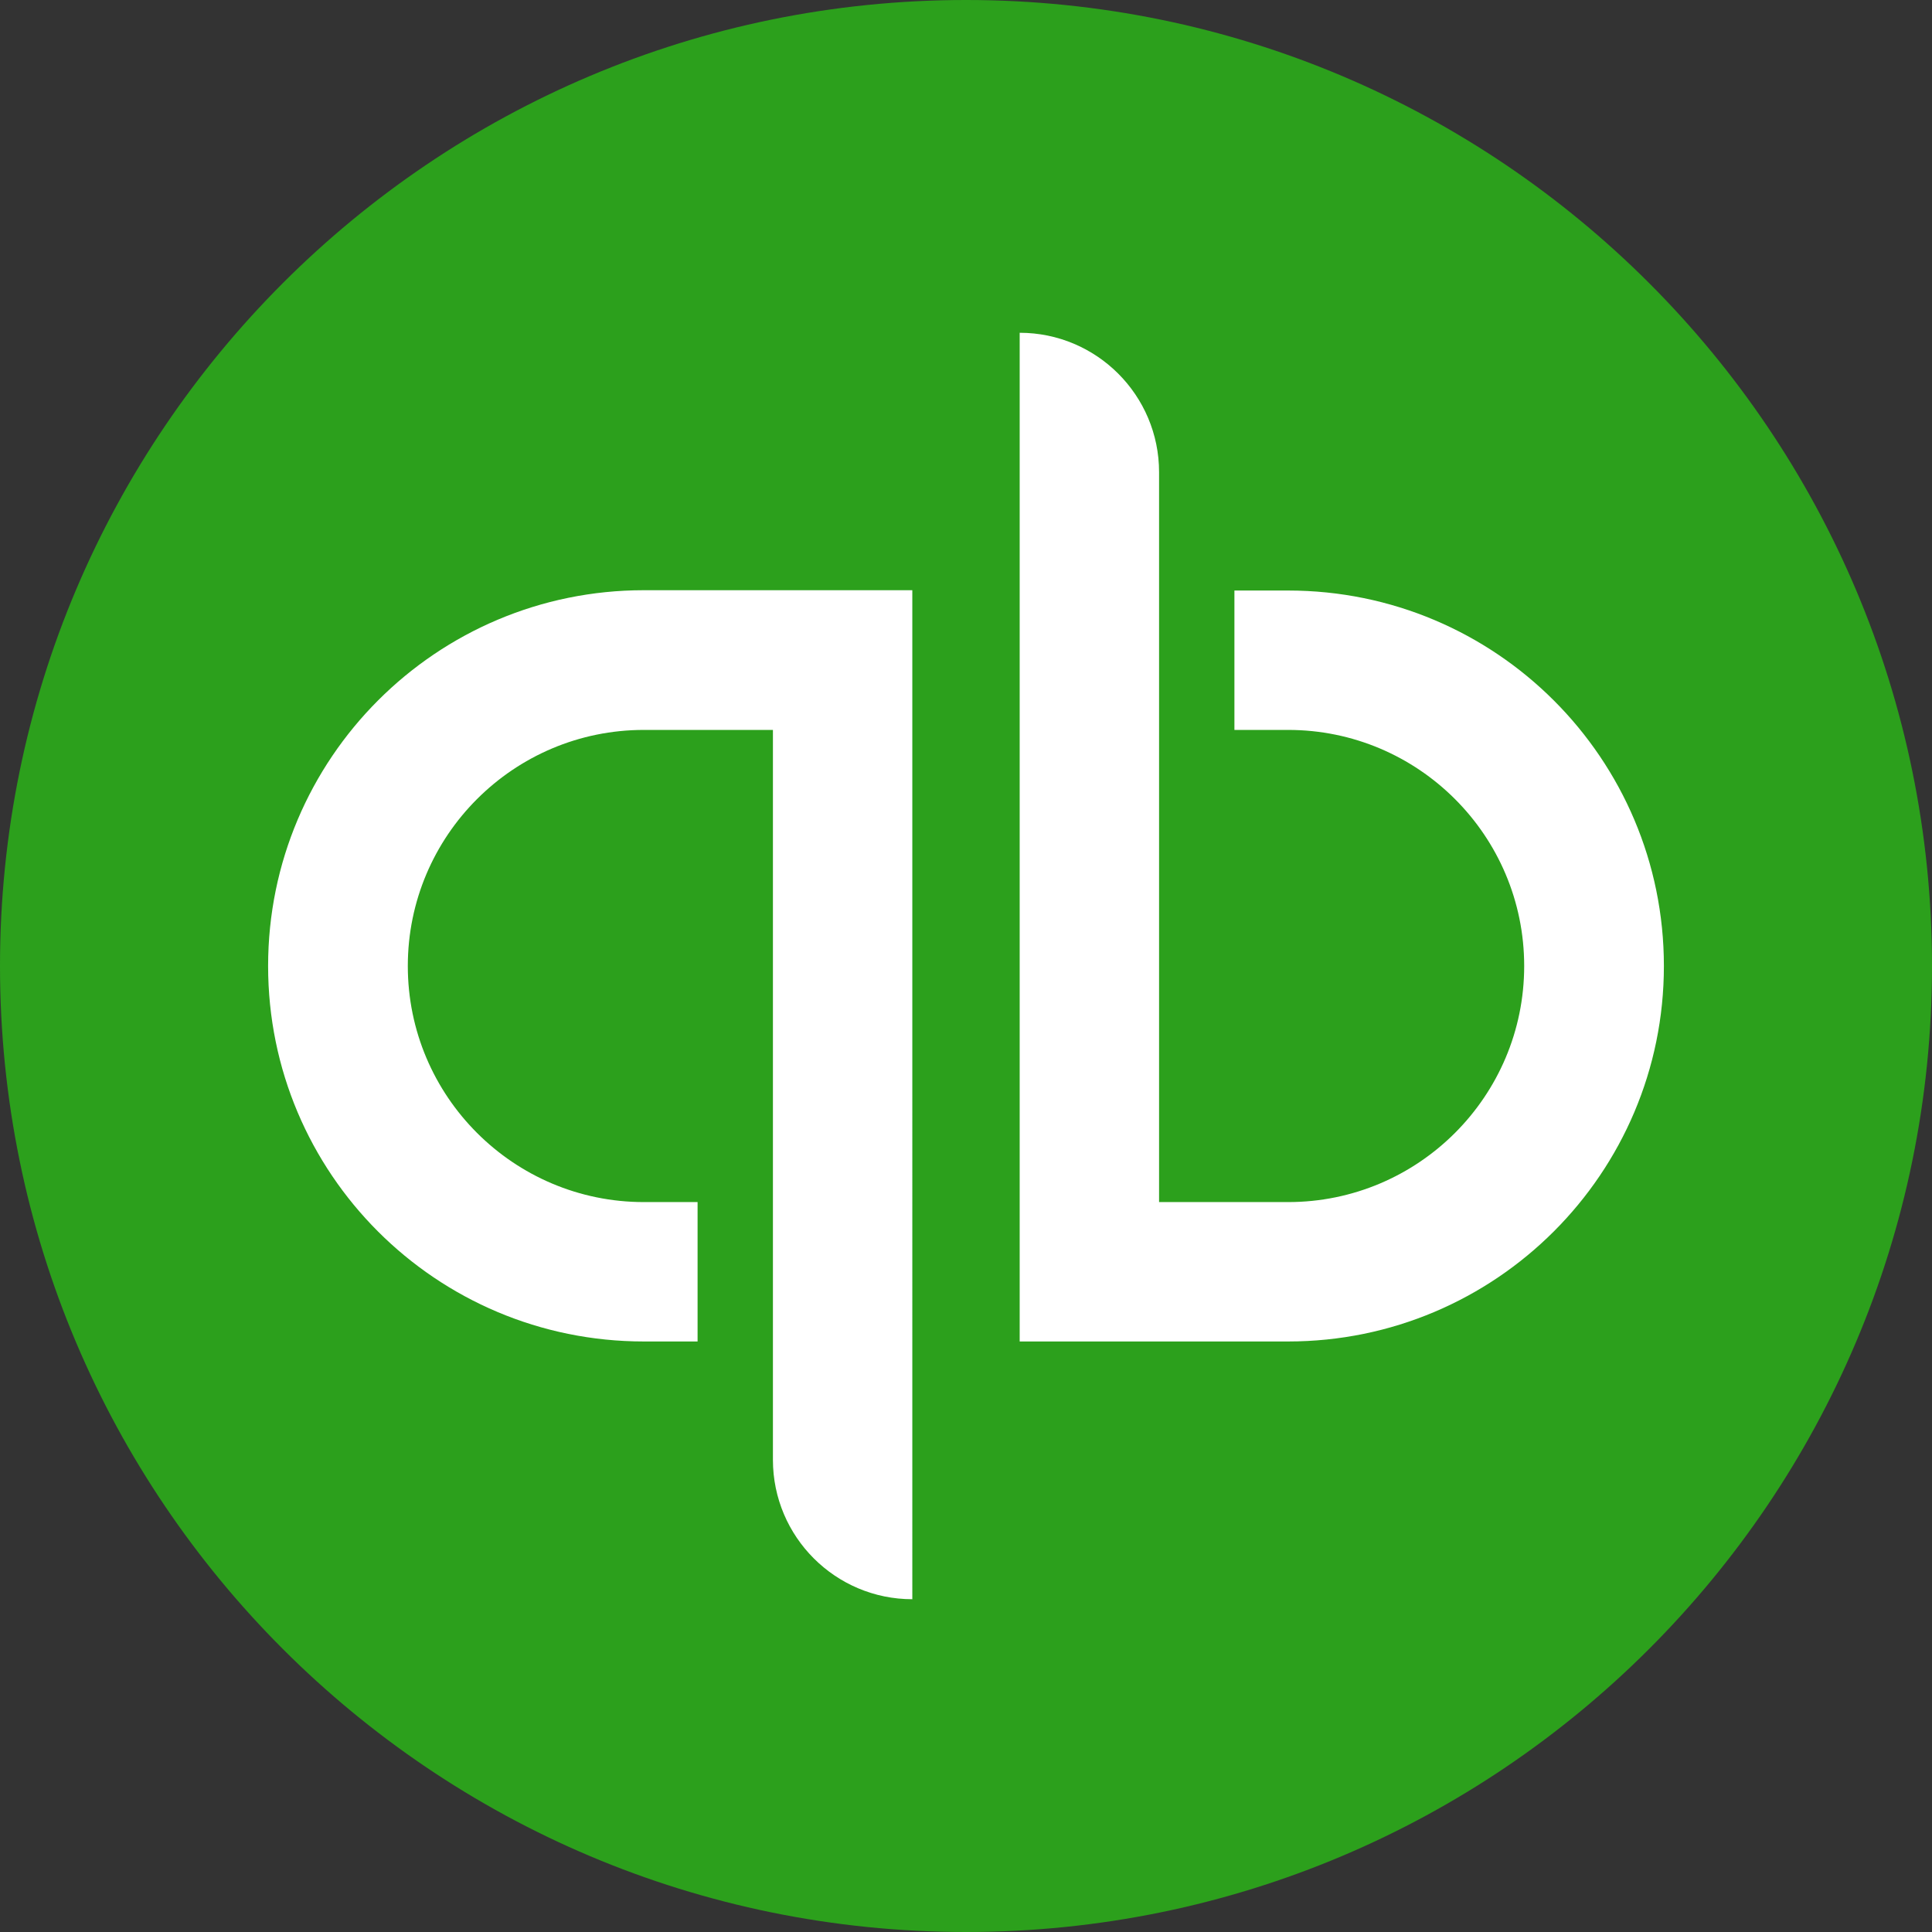 <?xml version="1.0" encoding="UTF-8" standalone="no"?>
<svg
   id="a"
   viewBox="0 0 61.54 61.54"
   version="1.1"
   sodipodi:docname="quickbooks.svg"
   width="61.54"
   height="61.54"
   inkscape:version="1.3.2 (091e20e, 2023-11-25)"
   xmlns:inkscape="http://www.inkscape.org/namespaces/inkscape"
   xmlns:sodipodi="http://sodipodi.sourceforge.net/DTD/sodipodi-0.dtd"
   xmlns="http://www.w3.org/2000/svg"
   xmlns:svg="http://www.w3.org/2000/svg">
  <rect x="0" y="0" width="61.54" height="61.54" fill="#333333" stroke="none"/>
  <sodipodi:namedview
     id="namedview3"
     pagecolor="#ffffff"
     bordercolor="#000000"
     borderopacity="0.25"
     inkscape:showpageshadow="2"
     inkscape:pageopacity="0.0"
     inkscape:pagecheckerboard="0"
     inkscape:deskcolor="#d1d1d1"
     inkscape:zoom="2.8815131"
     inkscape:cx="134.825"
     inkscape:cy="34.356949"
     inkscape:window-width="1392"
     inkscape:window-height="1027"
     inkscape:window-x="463"
     inkscape:window-y="25"
     inkscape:window-maximized="0"
     inkscape:current-layer="a" />
  <defs
     id="defs1">
    <style
       id="style1">.b,.c,.d{stroke-width:0px;}.c{fill:#2ca01c;}.d{fill:#fff;}</style>
  </defs>
  <path
     class="c"
     d="M 30.77,61.54 C 47.76,61.54 61.54,47.76 61.54,30.77 61.54,13.78 47.76,0 30.77,0 13.78,0 0,13.78 0,30.77 0,47.76 13.77,61.54 30.77,61.54 Z"
     id="path1" />
  <path
     class="d"
     d="m 20.51,18.8 c -6.61,0 -11.97,5.36 -11.97,11.97 0,6.61 5.35,11.96 11.97,11.96 h 1.71 v -4.44 h -1.71 c -4.15,0 -7.52,-3.37 -7.52,-7.52 0,-4.15 3.37,-7.52 7.52,-7.52 h 4.11 V 46.5 c 0,2.45 1.99,4.44 4.44,4.44 V 18.8 Z M 41.03,42.73 C 47.64,42.73 53,37.37 53,30.77 53,24.17 47.65,18.81 41.03,18.81 h -1.71 v 4.44 h 1.71 c 4.15,0 7.52,3.37 7.52,7.52 0,4.15 -3.37,7.52 -7.52,7.52 H 36.92 V 15.04 c 0,-2.45 -1.99,-4.44 -4.44,-4.44 v 32.13 z"
     id="path2" />
</svg>

